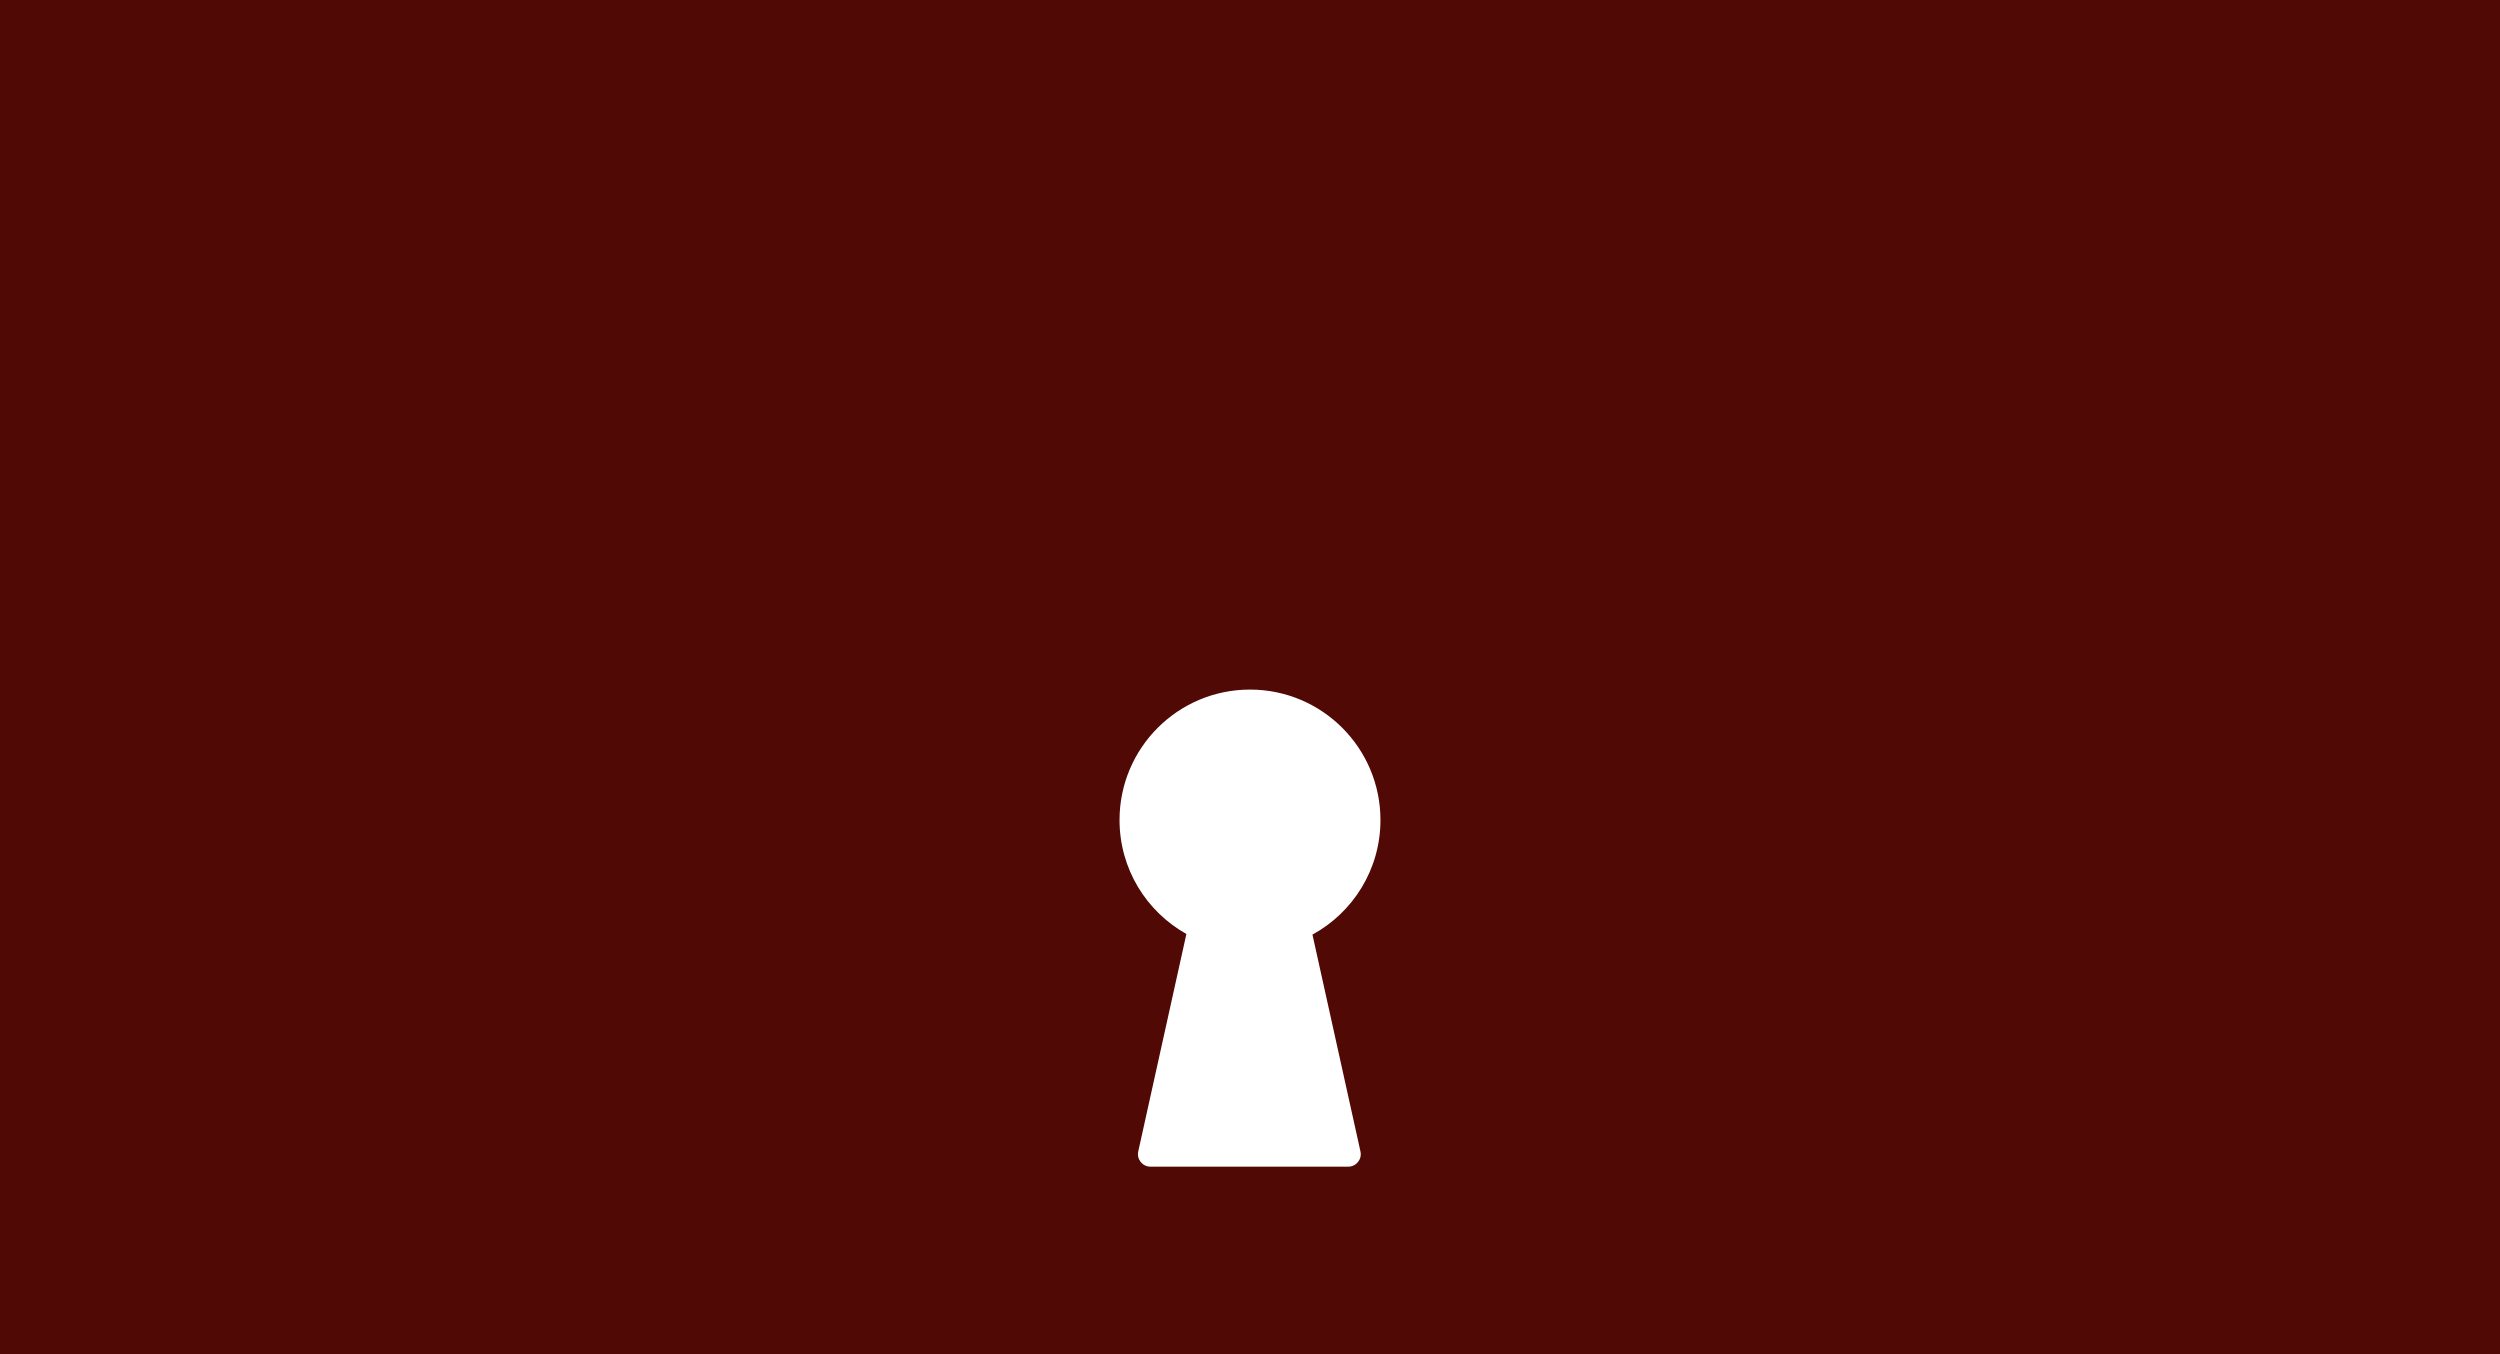 <?xml version="1.0" encoding="UTF-8"?> <svg xmlns="http://www.w3.org/2000/svg" viewBox="0 0 1205.00 652.71" data-guides="{&quot;vertical&quot;:[],&quot;horizontal&quot;:[]}"><defs></defs><path fill="#510905" stroke="none" fill-opacity="1" stroke-width="1" stroke-opacity="1" clip-rule="evenodd" fill-rule="evenodd" id="tSvg18d5979fa3c" title="Path 1" d="M1205 0C803.333 0 401.667 0 0 0C0 217.569 0 435.139 0 652.708C401.667 652.708 803.333 652.708 1205 652.708C1205 435.139 1205 217.569 1205 0ZM665.38 395.262C665.38 419.085 652.132 439.814 632.602 450.484C640.316 485.325 648.029 520.165 655.743 555.006C656.576 558.768 653.713 562.333 649.861 562.333C618.079 562.333 586.298 562.333 554.517 562.333C550.664 562.333 547.802 558.768 548.635 555.006C556.371 520.064 564.107 485.122 571.843 450.18C552.614 439.424 539.614 418.861 539.614 395.262C539.614 360.533 567.768 332.379 602.497 332.379C637.226 332.379 665.38 360.533 665.38 395.262Z"></path></svg> 